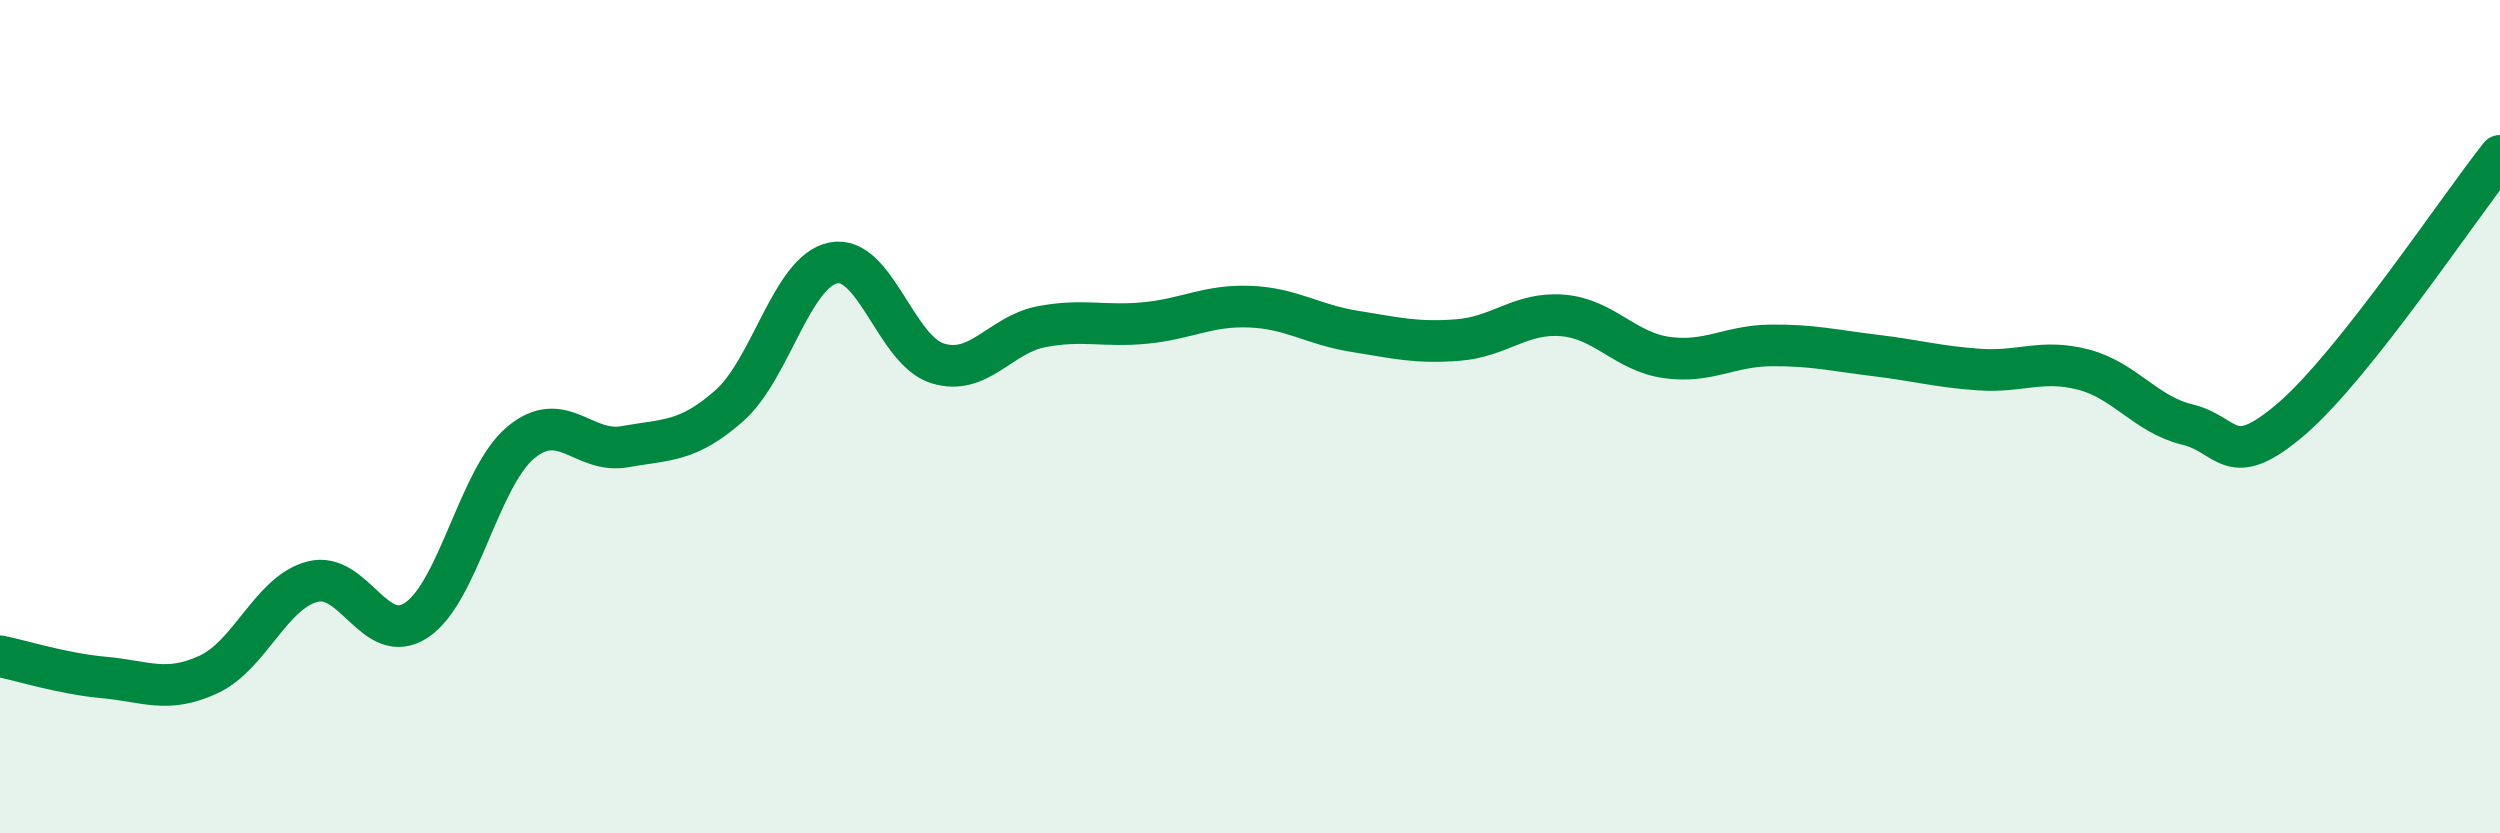 
    <svg width="60" height="20" viewBox="0 0 60 20" xmlns="http://www.w3.org/2000/svg">
      <path
        d="M 0,15.75 C 0.5,15.85 1.5,16.17 2.5,16.26 C 3.5,16.35 4,16.65 5,16.19 C 6,15.73 6.5,14.22 7.5,13.96 C 8.5,13.7 9,15.55 10,14.88 C 11,14.21 11.5,11.45 12.5,10.62 C 13.5,9.79 14,10.9 15,10.72 C 16,10.54 16.5,10.62 17.5,9.74 C 18.5,8.86 19,6.51 20,6.31 C 21,6.11 21.5,8.41 22.5,8.72 C 23.5,9.03 24,8.03 25,7.84 C 26,7.65 26.5,7.85 27.5,7.75 C 28.5,7.65 29,7.32 30,7.36 C 31,7.4 31.5,7.79 32.5,7.95 C 33.5,8.11 34,8.24 35,8.16 C 36,8.08 36.5,7.49 37.5,7.57 C 38.5,7.65 39,8.44 40,8.58 C 41,8.72 41.5,8.3 42.5,8.29 C 43.5,8.28 44,8.41 45,8.53 C 46,8.65 46.5,8.8 47.5,8.87 C 48.5,8.94 49,8.61 50,8.87 C 51,9.13 51.5,9.95 52.5,10.19 C 53.5,10.43 53.5,11.34 55,10.05 C 56.5,8.76 59,5 60,3.74L60 20L0 20Z"
        fill="#008740"
        opacity="0.1"
        stroke-linecap="round"
        stroke-linejoin="round"
      />
      <path
        d="M 0,15.75 C 0.5,15.85 1.5,16.17 2.5,16.26 C 3.5,16.35 4,16.65 5,16.19 C 6,15.73 6.5,14.22 7.5,13.96 C 8.5,13.7 9,15.55 10,14.88 C 11,14.21 11.5,11.45 12.5,10.62 C 13.5,9.79 14,10.9 15,10.72 C 16,10.54 16.5,10.62 17.5,9.74 C 18.5,8.86 19,6.51 20,6.31 C 21,6.11 21.5,8.41 22.5,8.72 C 23.5,9.03 24,8.03 25,7.84 C 26,7.65 26.5,7.85 27.5,7.75 C 28.5,7.65 29,7.32 30,7.36 C 31,7.4 31.5,7.79 32.5,7.95 C 33.5,8.11 34,8.24 35,8.16 C 36,8.08 36.5,7.49 37.5,7.57 C 38.5,7.65 39,8.44 40,8.58 C 41,8.72 41.5,8.3 42.5,8.29 C 43.5,8.28 44,8.41 45,8.53 C 46,8.65 46.5,8.8 47.5,8.87 C 48.5,8.94 49,8.61 50,8.87 C 51,9.13 51.5,9.95 52.5,10.19 C 53.5,10.43 53.5,11.34 55,10.05 C 56.5,8.76 59,5 60,3.74"
        stroke="#008740"
        stroke-width="1"
        fill="none"
        stroke-linecap="round"
        stroke-linejoin="round"
      />
    </svg>
  